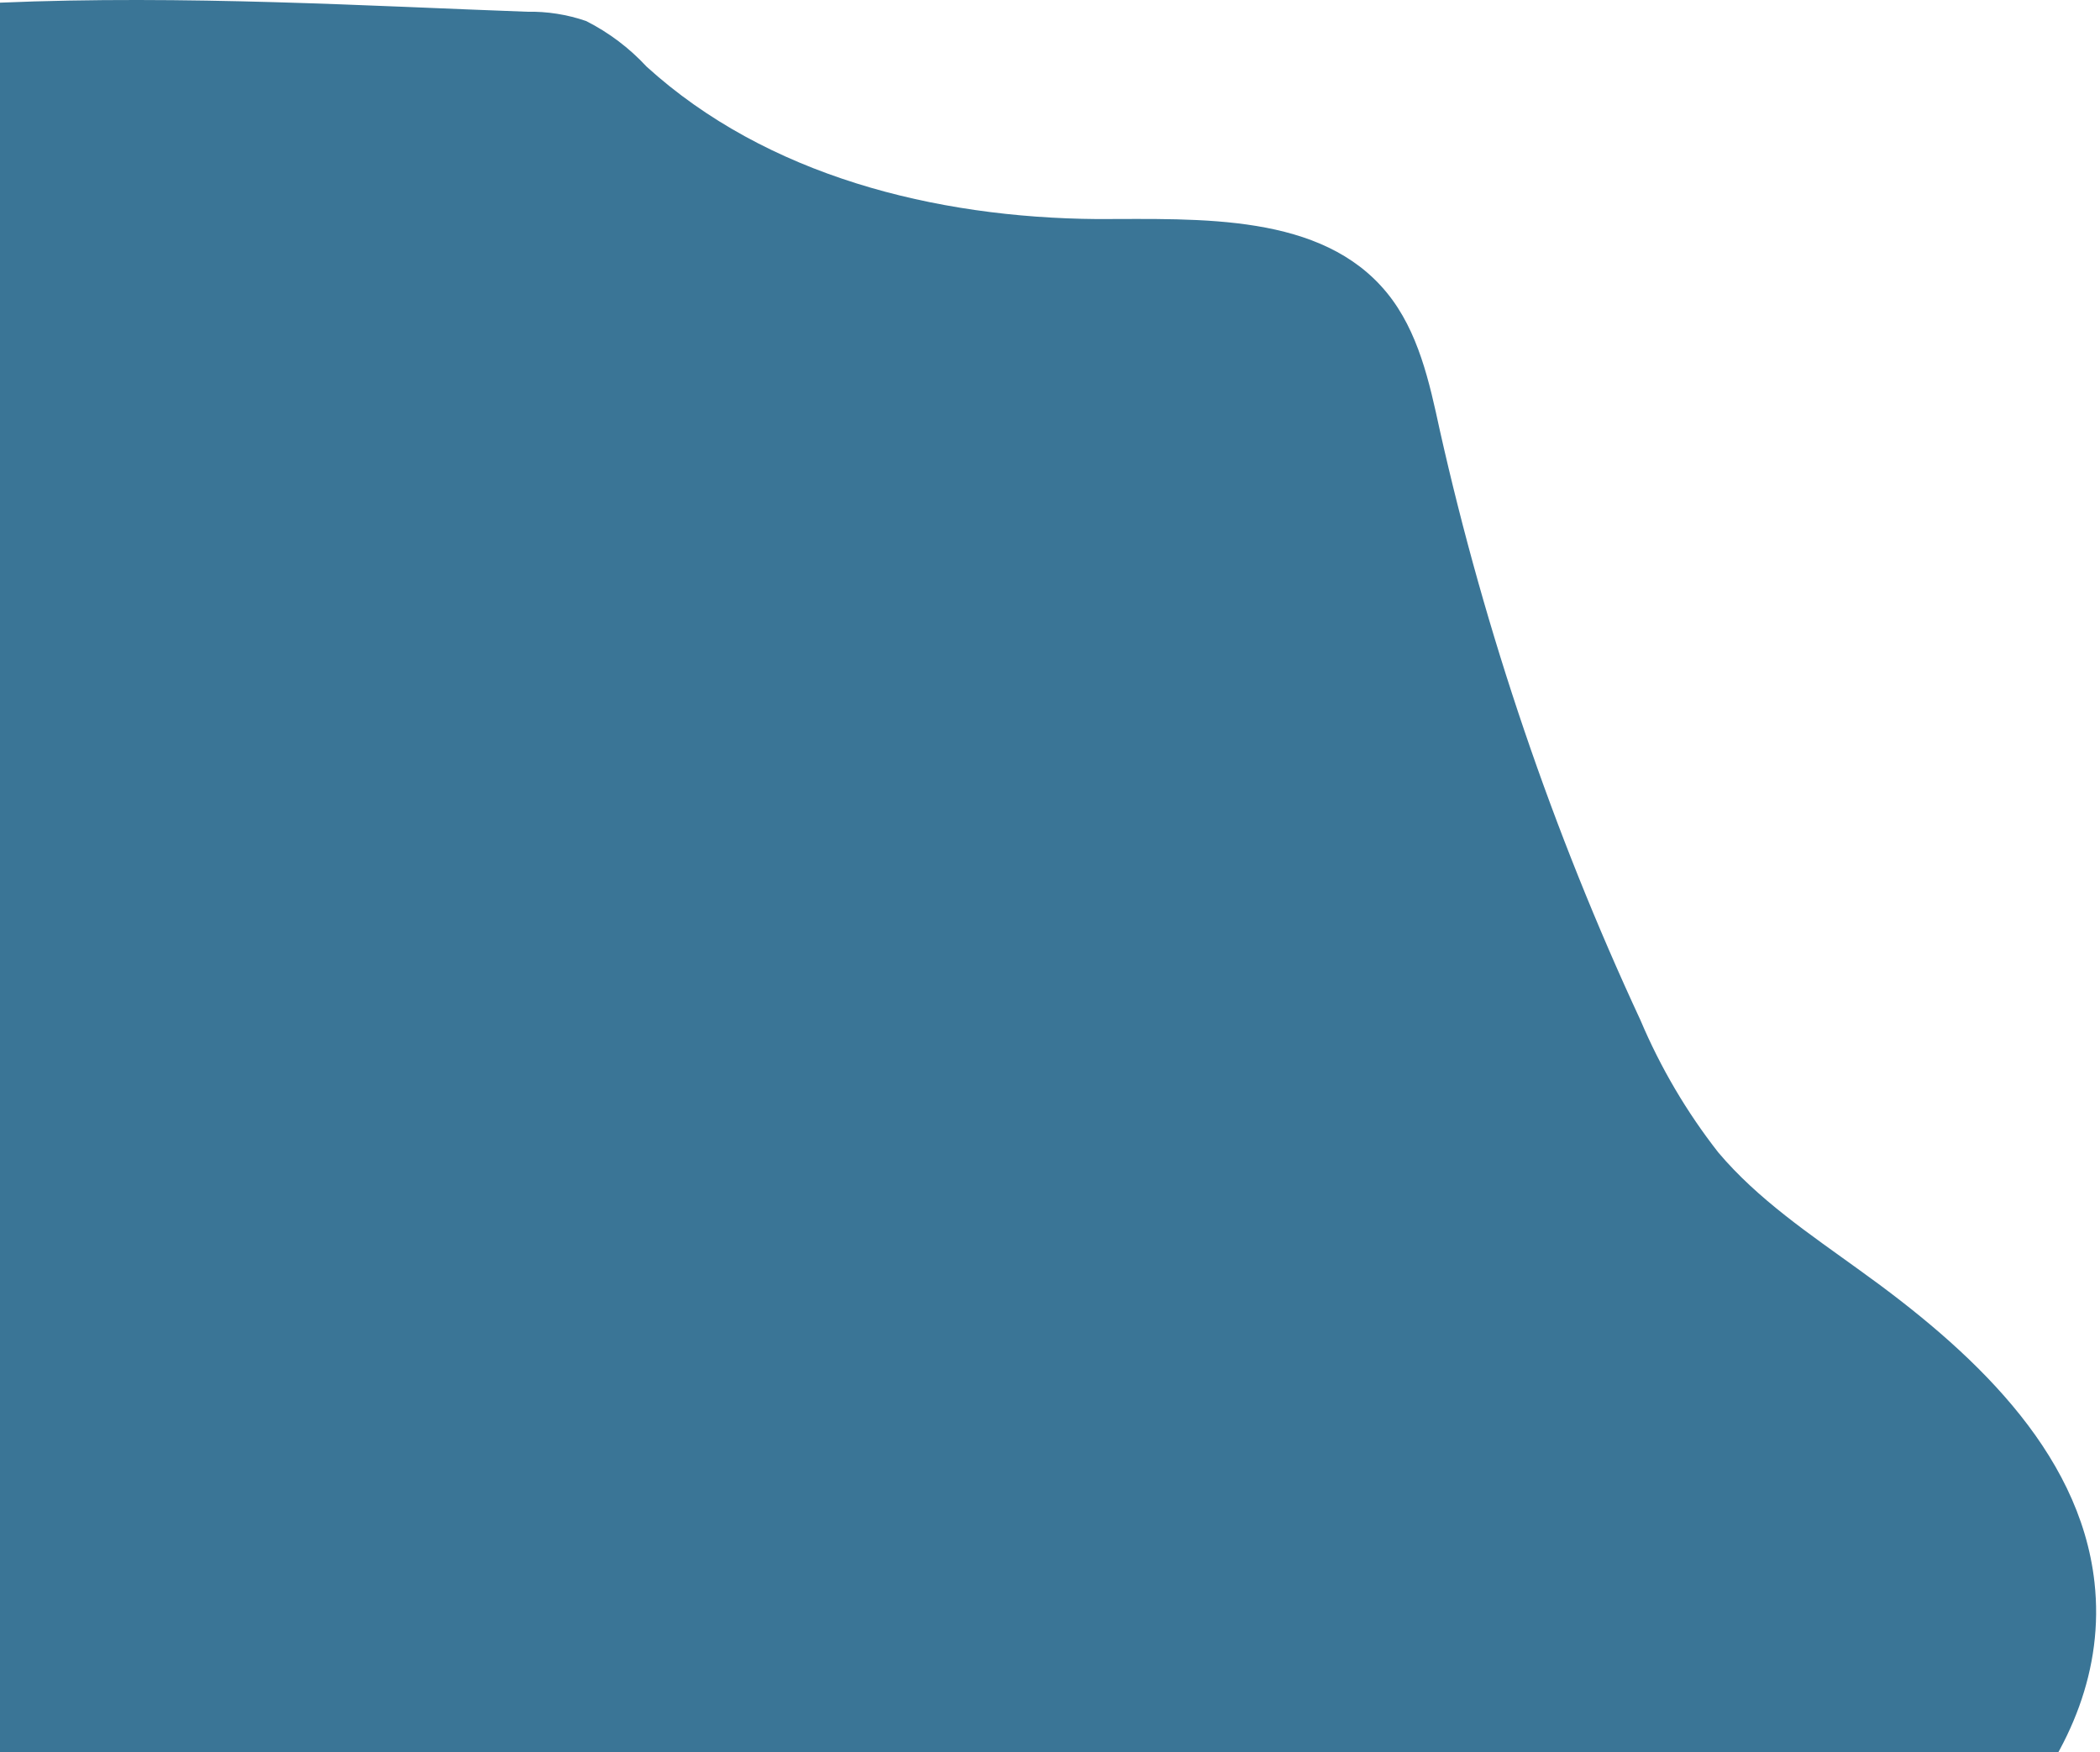 <svg
            xmlns="http://www.w3.org/2000/svg"
            class="absolute left-0 bottom-0 z-10 w-1/12"
            viewBox="0 0 441 368"
            fill="none"
        >
            <path
                d="M110.677 2.465C114.902 2.38 119.108 3.043 123.102 4.422C127.867 6.838 132.165 10.082 135.794 14.003C161.001 36.903 196.349 45.742 230.393 46.009C252.1 46.009 277.544 44.704 291.274 61.523C297.857 69.591 300.17 80.24 302.365 90.385C311.945 133.072 326.072 174.61 344.504 214.285C348.704 224.22 354.198 233.555 360.844 242.05C369.177 251.927 380.09 259.224 390.498 266.759C413.421 283.192 436.73 304.311 439.844 332.343C443.877 368.65 411.761 399.588 377.954 413.44C344.148 427.293 306.546 430.615 273.689 446.544C252.693 456.718 234.396 471.698 213.727 482.495C191.175 494.046 166.344 500.458 141.02 501.268C115.696 502.078 90.507 497.268 67.263 487.182C35.888 473.211 9.199 449.896 -21.553 434.145C-127.005 379.981 -258.168 423.526 -371.152 387.871C-377.676 385.824 -384.467 383.214 -388.559 377.756C-392.978 371.824 -393.245 363.844 -392.889 356.458C-391.021 317.037 -377.35 279.336 -362.552 242.643C-352.677 218.26 -340.845 192.513 -318.07 179.224C-292.804 164.393 -254.876 164.956 -243.162 138.112C-235.037 119.454 -245.179 96.821 -237.676 77.926C-227.149 51.23 -195.033 50.043 -171.131 47.344C-144.175 44.378 -130 34.471 -106.781 22.872C-47.145 -7.057 45.496 0.121 110.677 2.465Z"
                fill="#3A7596"
            />
        </svg>